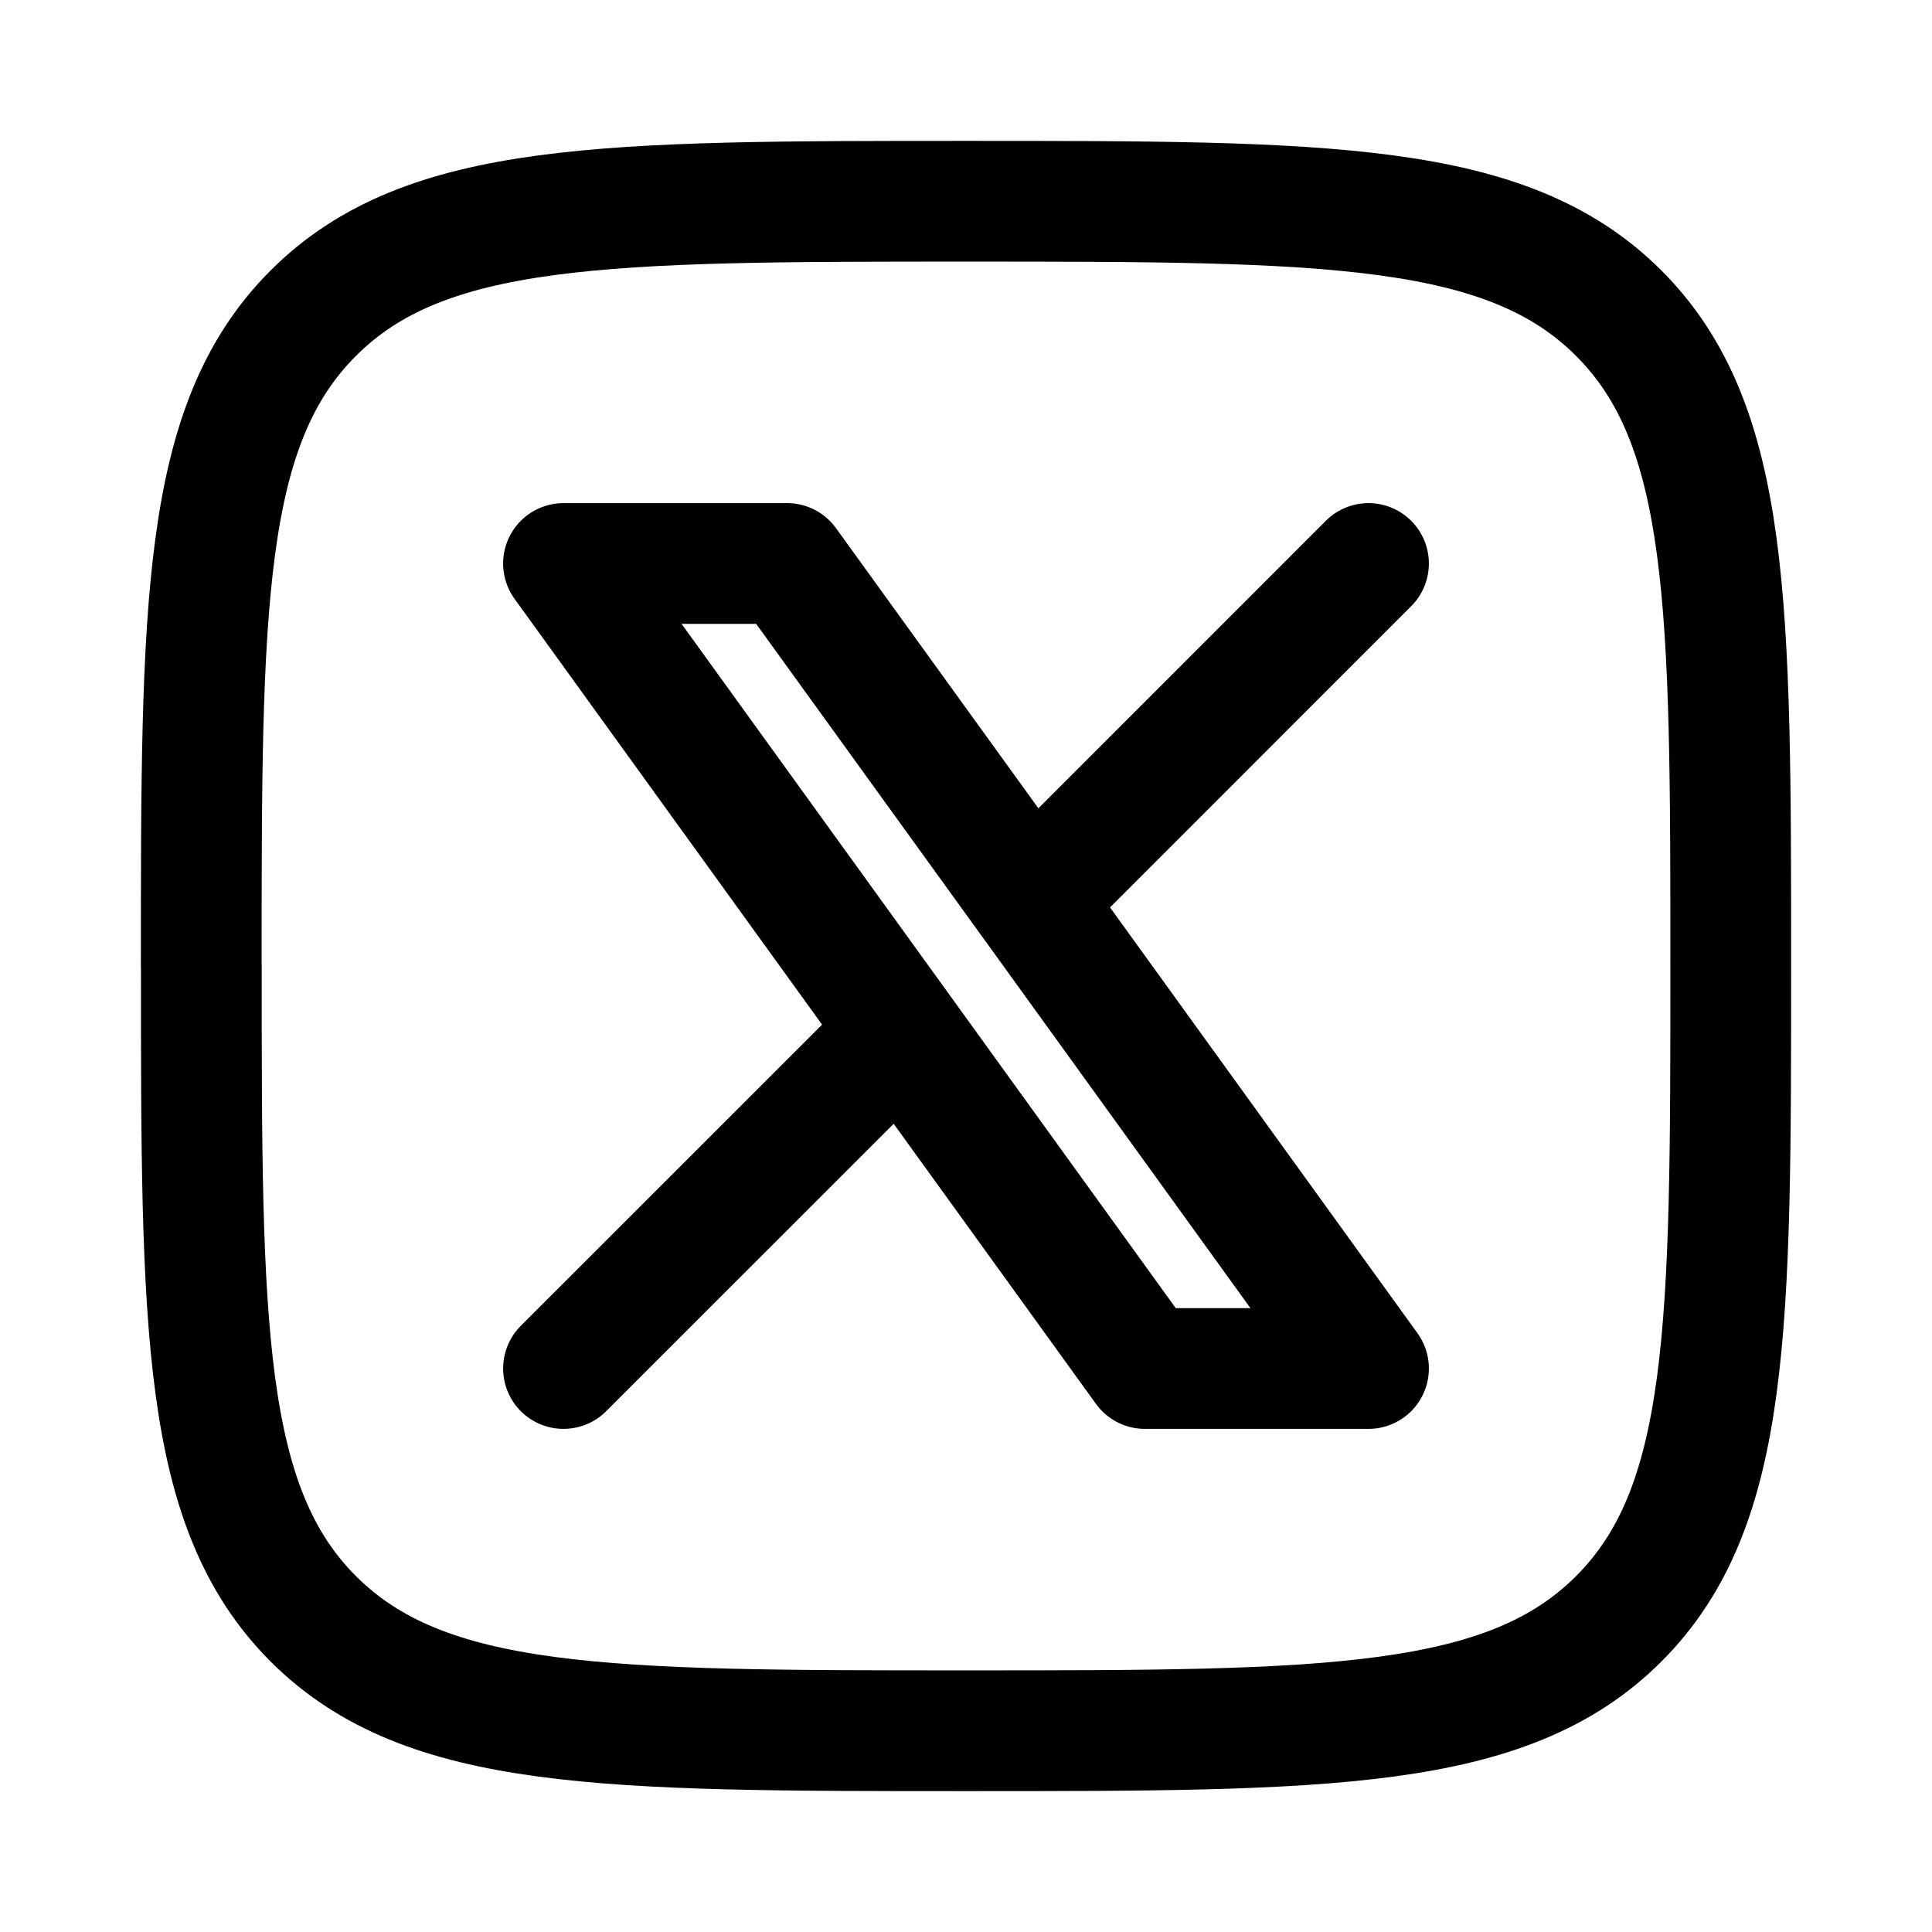 <svg xmlns="http://www.w3.org/2000/svg" width="1em" height="1em" viewBox="0 0 24 24"><g fill="none" stroke="currentColor" stroke-linecap="round" stroke-linejoin="round" stroke-width="1.5" color="currentColor"><path d="M2.5 12c0-4.478 0-6.718 1.391-8.109S7.521 2.5 12.001 2.5c4.478 0 6.717 0 8.108 1.391S21.5 7.521 21.5 12c0 4.478 0 6.718-1.391 8.109S16.479 21.5 12 21.5c-4.478 0-6.717 0-8.109-1.391c-1.39-1.392-1.39-3.63-1.39-8.109"/><path d="m7 17l4.194-4.193M17 7l-4.193 4.194m0 0L9.777 7H7l4.194 5.807m1.613-1.614L17 17h-2.778l-3.028-4.193"/></g></svg>